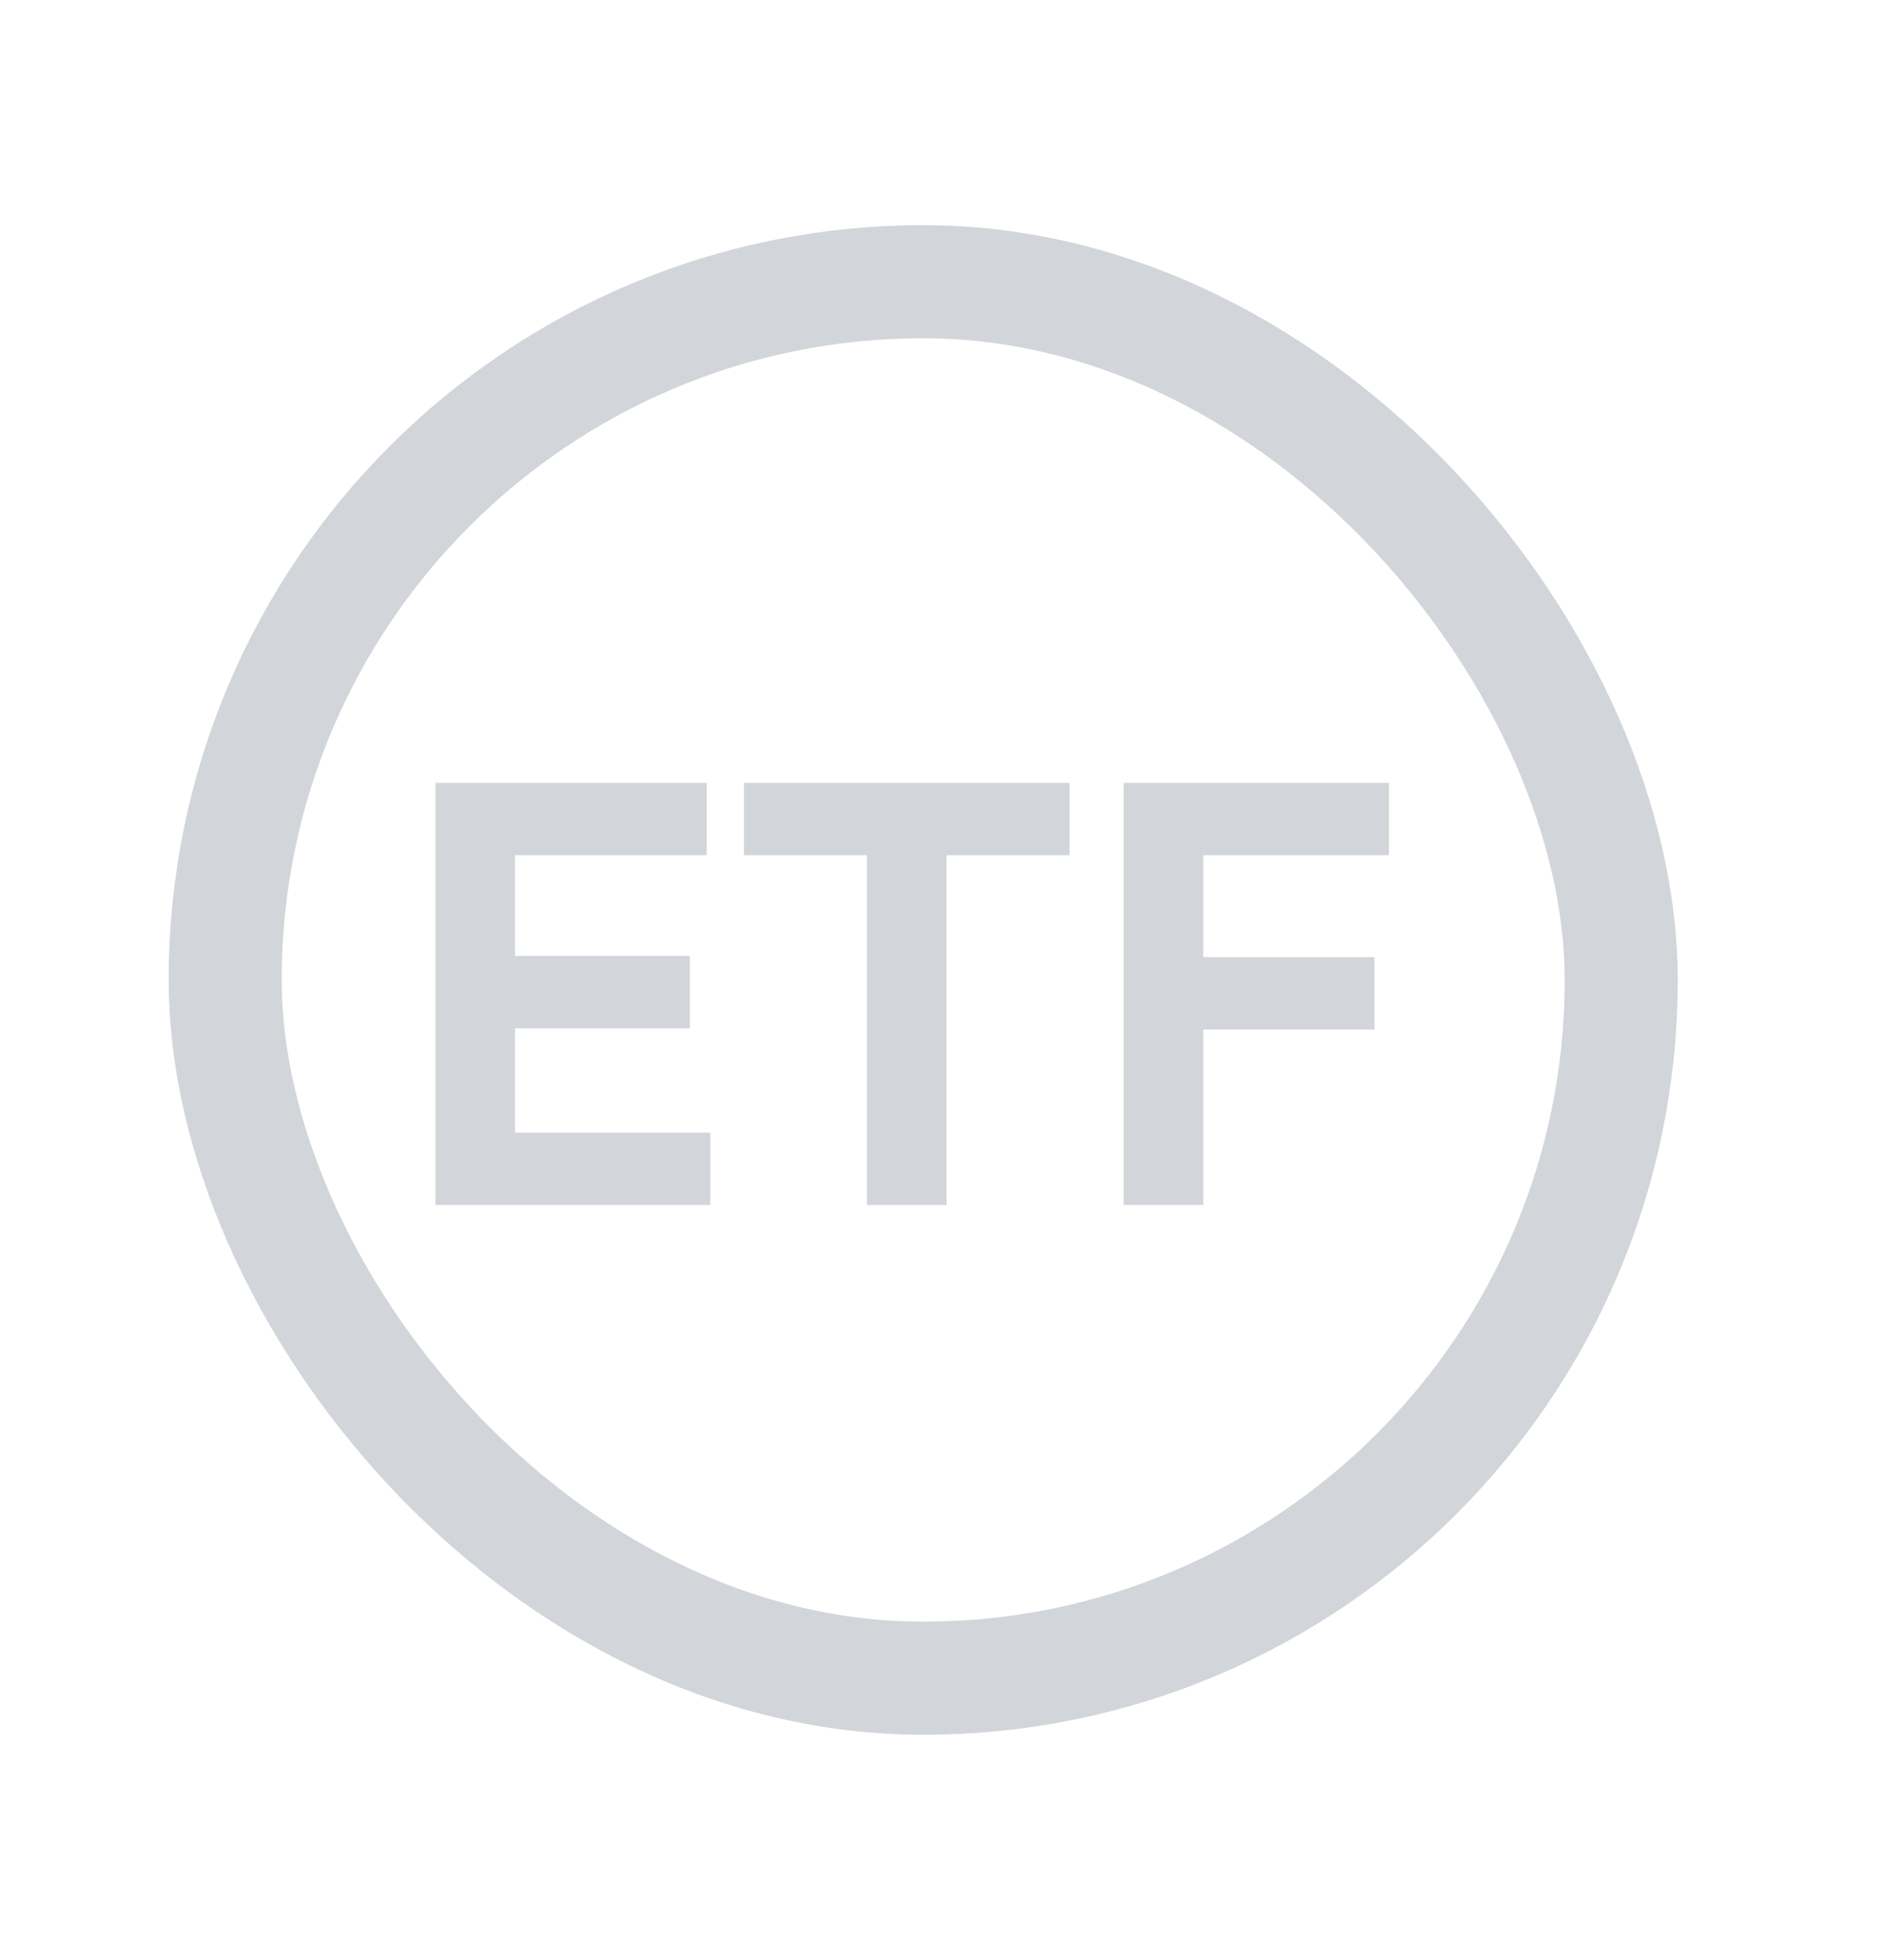 <svg width="25" height="26" viewBox="0 0 25 26" fill="none" xmlns="http://www.w3.org/2000/svg">
<rect x="2.988" y="3.737" width="18.525" height="18.525" rx="9.262" stroke="#D2D5DA" stroke-width="1.5"/>
<path d="M5.778 15.985V10.385H9.378V11.345H6.834V12.681H9.154V13.641H6.834V15.025H9.426V15.985H5.778ZM11.504 15.985V11.345H9.872V10.385H14.192V11.345H12.56V15.985H11.504ZM14.911 15.985V10.385H18.431V11.345H15.967V12.697H18.239V13.657H15.967V15.985H14.911Z" fill="#D2D5DA"/>
</svg>
